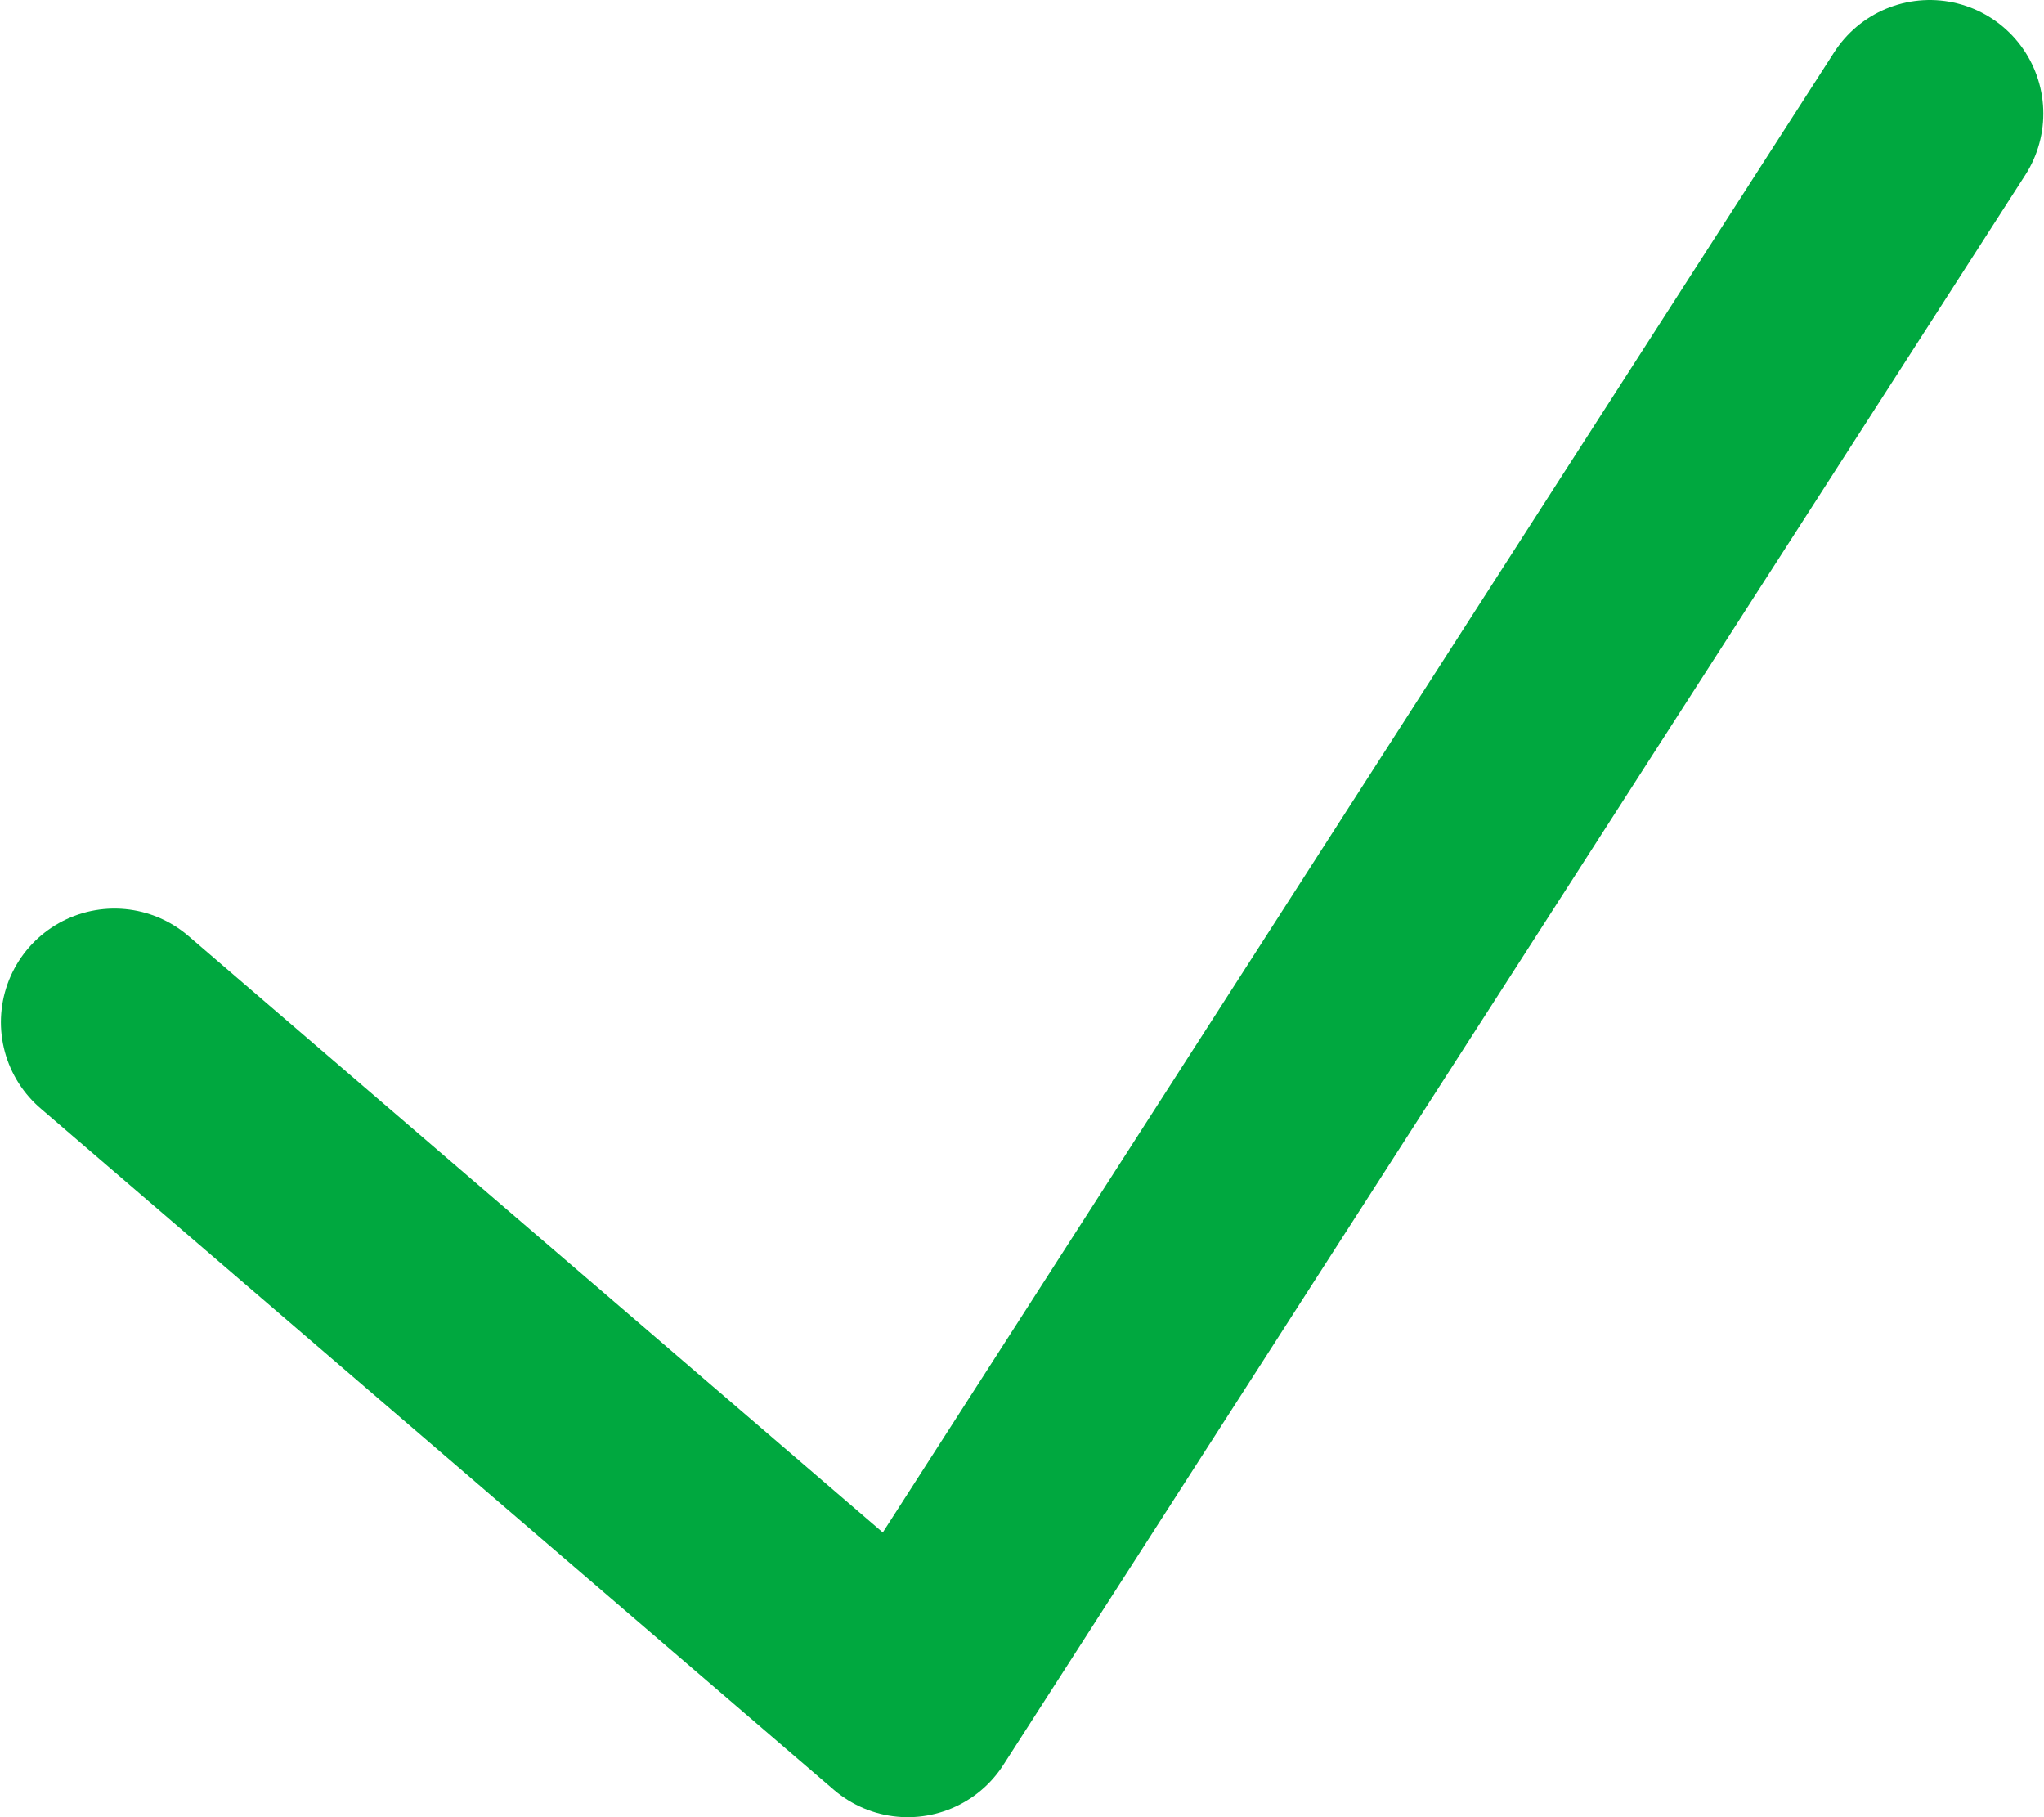 <svg width="9" height="8" viewBox="0 0 9 8" fill="none" xmlns="http://www.w3.org/2000/svg">
<path d="M0.504 4.5L3.997 7.5L8.497 0.5" stroke="#00A83F" stroke-linecap="round" stroke-linejoin="round"/>
</svg>
